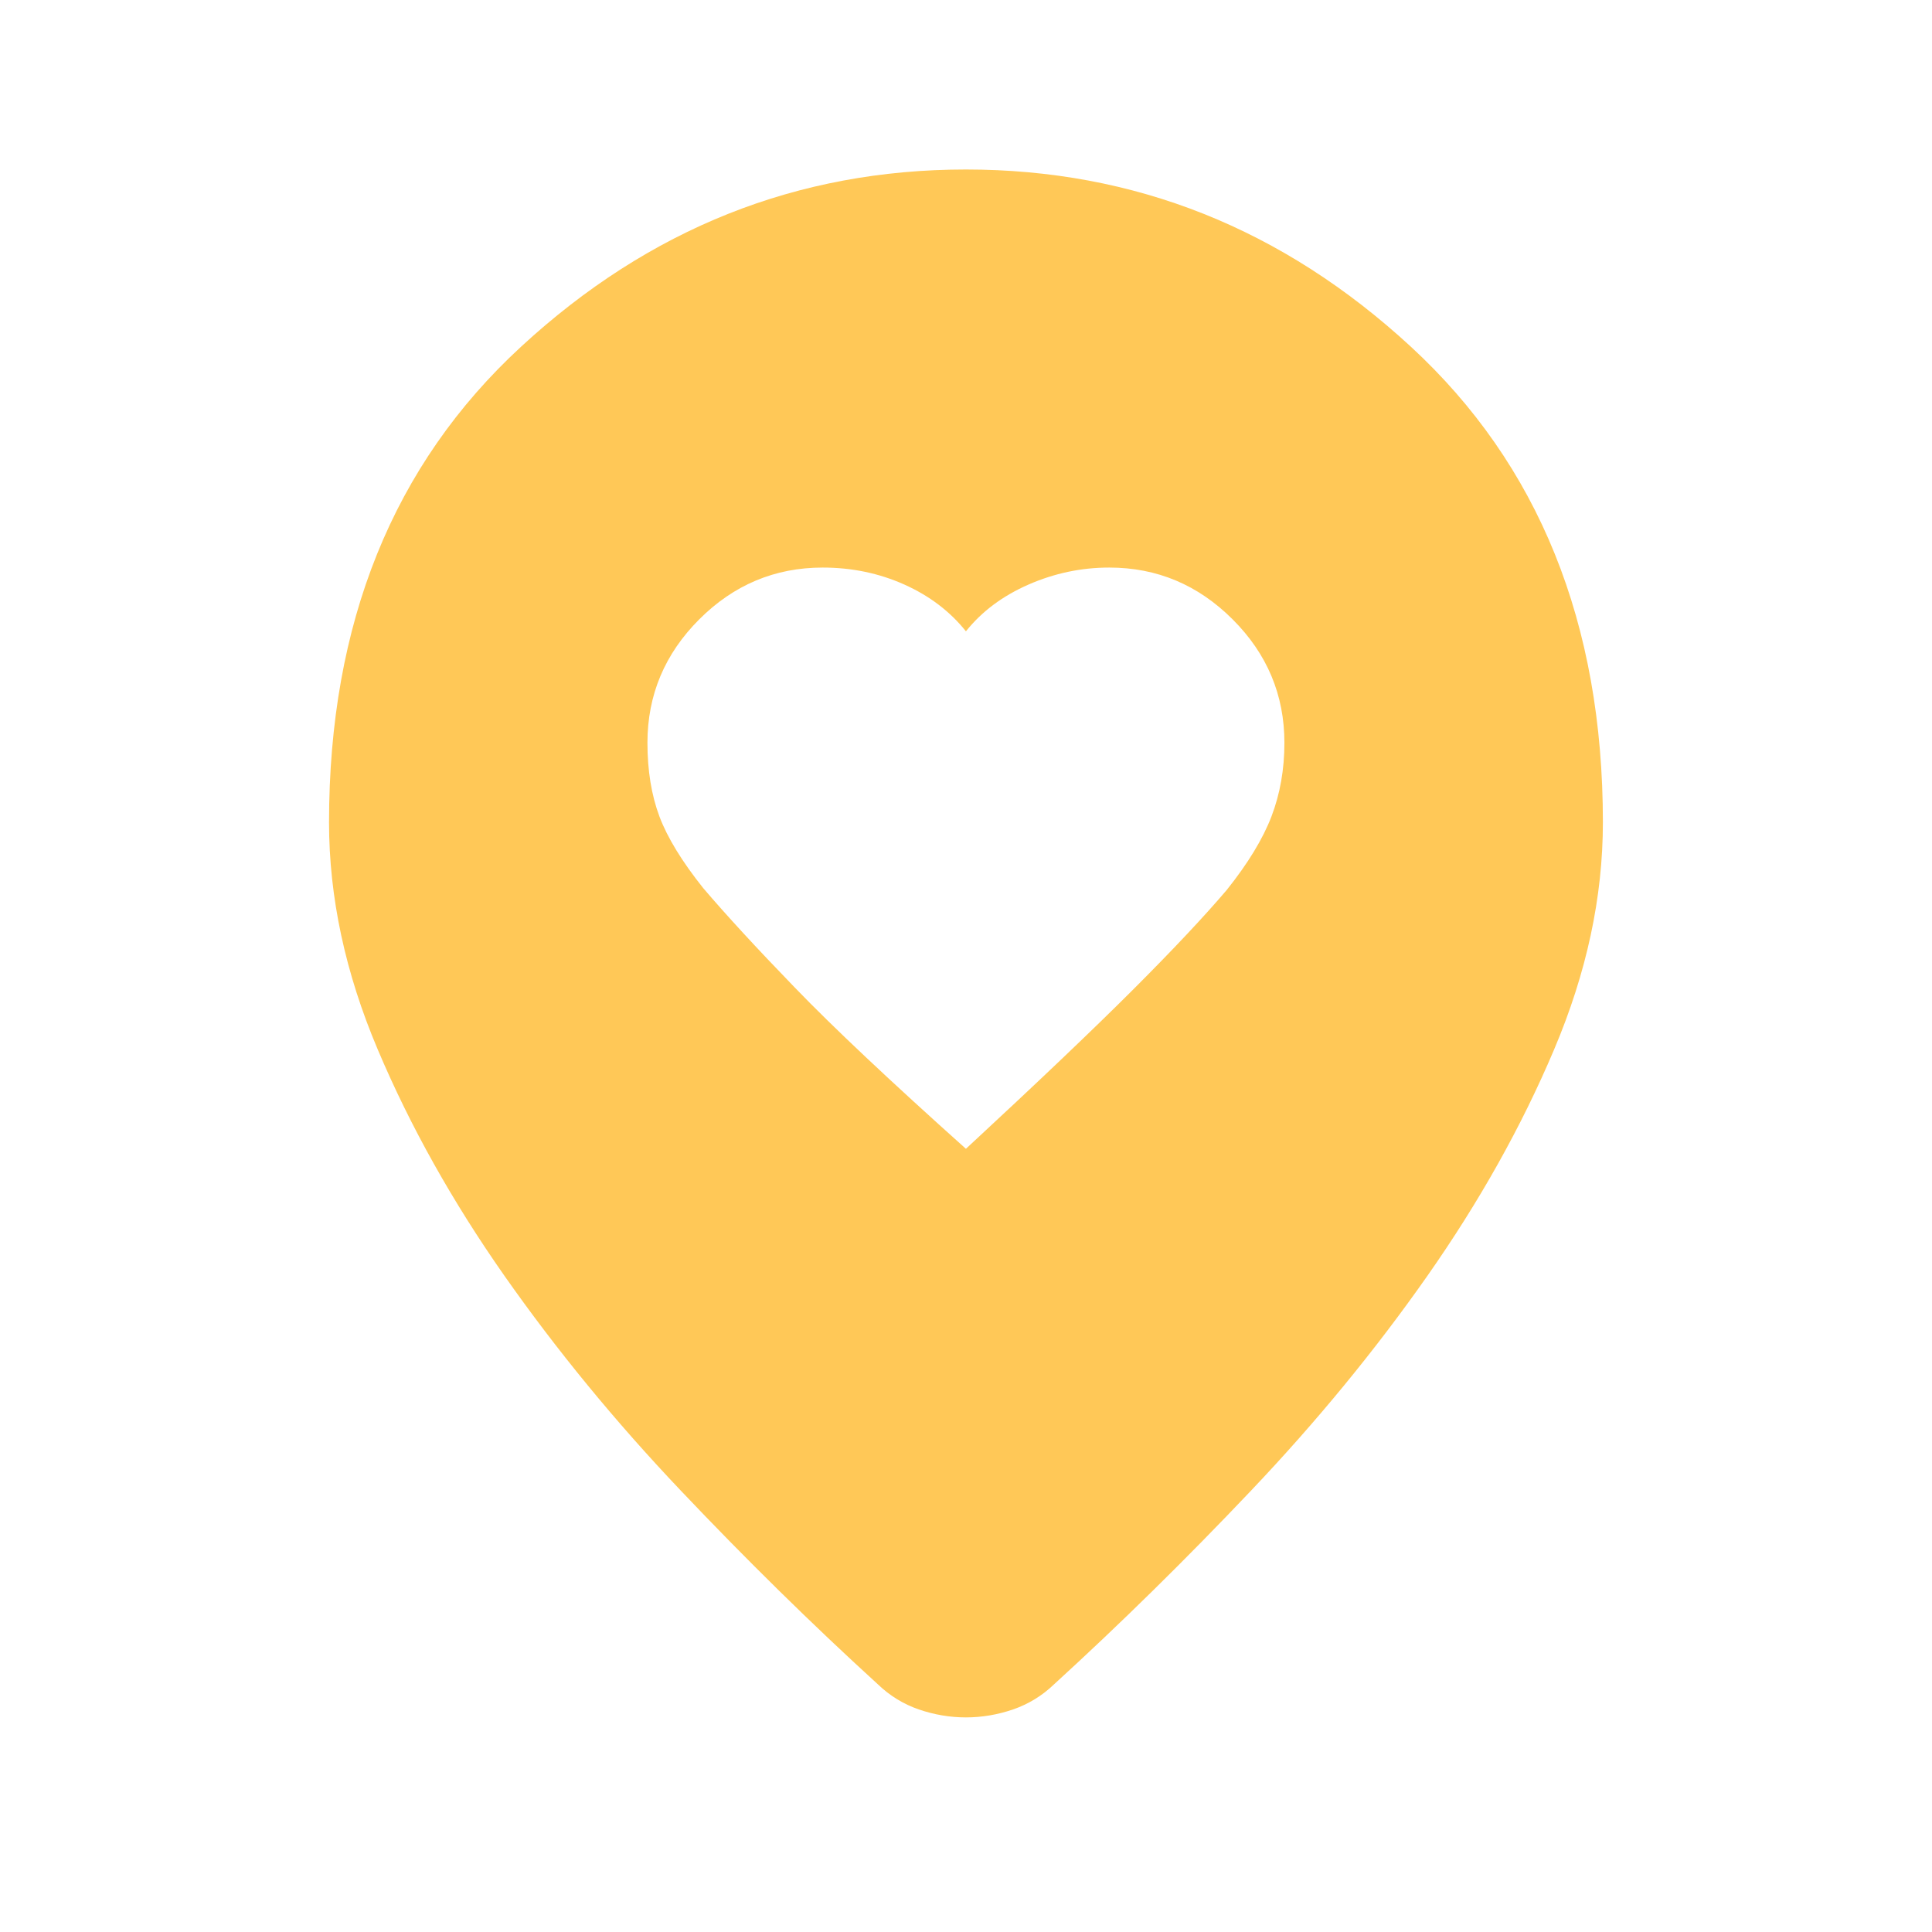 <svg width="26" height="26" viewBox="0 0 26 26" fill="none" xmlns="http://www.w3.org/2000/svg">
<path d="M12.999 23.112C12.785 23.112 12.573 23.076 12.365 23.005C12.157 22.933 11.973 22.82 11.812 22.665C10.925 21.856 10.041 20.987 9.16 20.058C8.279 19.13 7.489 18.167 6.789 17.17C6.09 16.173 5.521 15.158 5.084 14.125C4.646 13.092 4.428 12.073 4.428 11.067C4.428 8.388 5.289 6.254 7.013 4.665C8.736 3.076 10.731 2.281 12.999 2.281C15.267 2.281 17.263 3.076 18.986 4.665C20.709 6.254 21.571 8.388 21.571 11.067C21.571 12.073 21.352 13.092 20.914 14.125C20.477 15.158 19.908 16.173 19.209 17.17C18.51 18.167 17.719 19.13 16.838 20.058C15.957 20.987 15.073 21.856 14.187 22.665C14.026 22.82 13.841 22.933 13.633 23.005C13.425 23.076 13.213 23.112 12.999 23.112ZM12.999 15.46C13.963 14.567 14.713 13.853 15.249 13.317C15.785 12.781 16.204 12.335 16.508 11.978C16.794 11.62 16.995 11.29 17.111 10.987C17.227 10.683 17.285 10.353 17.285 9.996C17.285 9.353 17.053 8.799 16.588 8.335C16.124 7.871 15.571 7.638 14.928 7.638C14.553 7.638 14.191 7.714 13.843 7.866C13.495 8.018 13.213 8.228 12.999 8.496C12.785 8.228 12.508 8.018 12.169 7.866C11.829 7.714 11.463 7.638 11.071 7.638C10.428 7.638 9.874 7.871 9.41 8.335C8.946 8.799 8.713 9.353 8.713 9.996C8.713 10.37 8.767 10.701 8.874 10.987C8.981 11.272 9.178 11.594 9.463 11.951C9.767 12.308 10.178 12.755 10.696 13.29C11.213 13.826 11.981 14.549 12.999 15.46Z" fill="#FFC857"/>
</svg>
